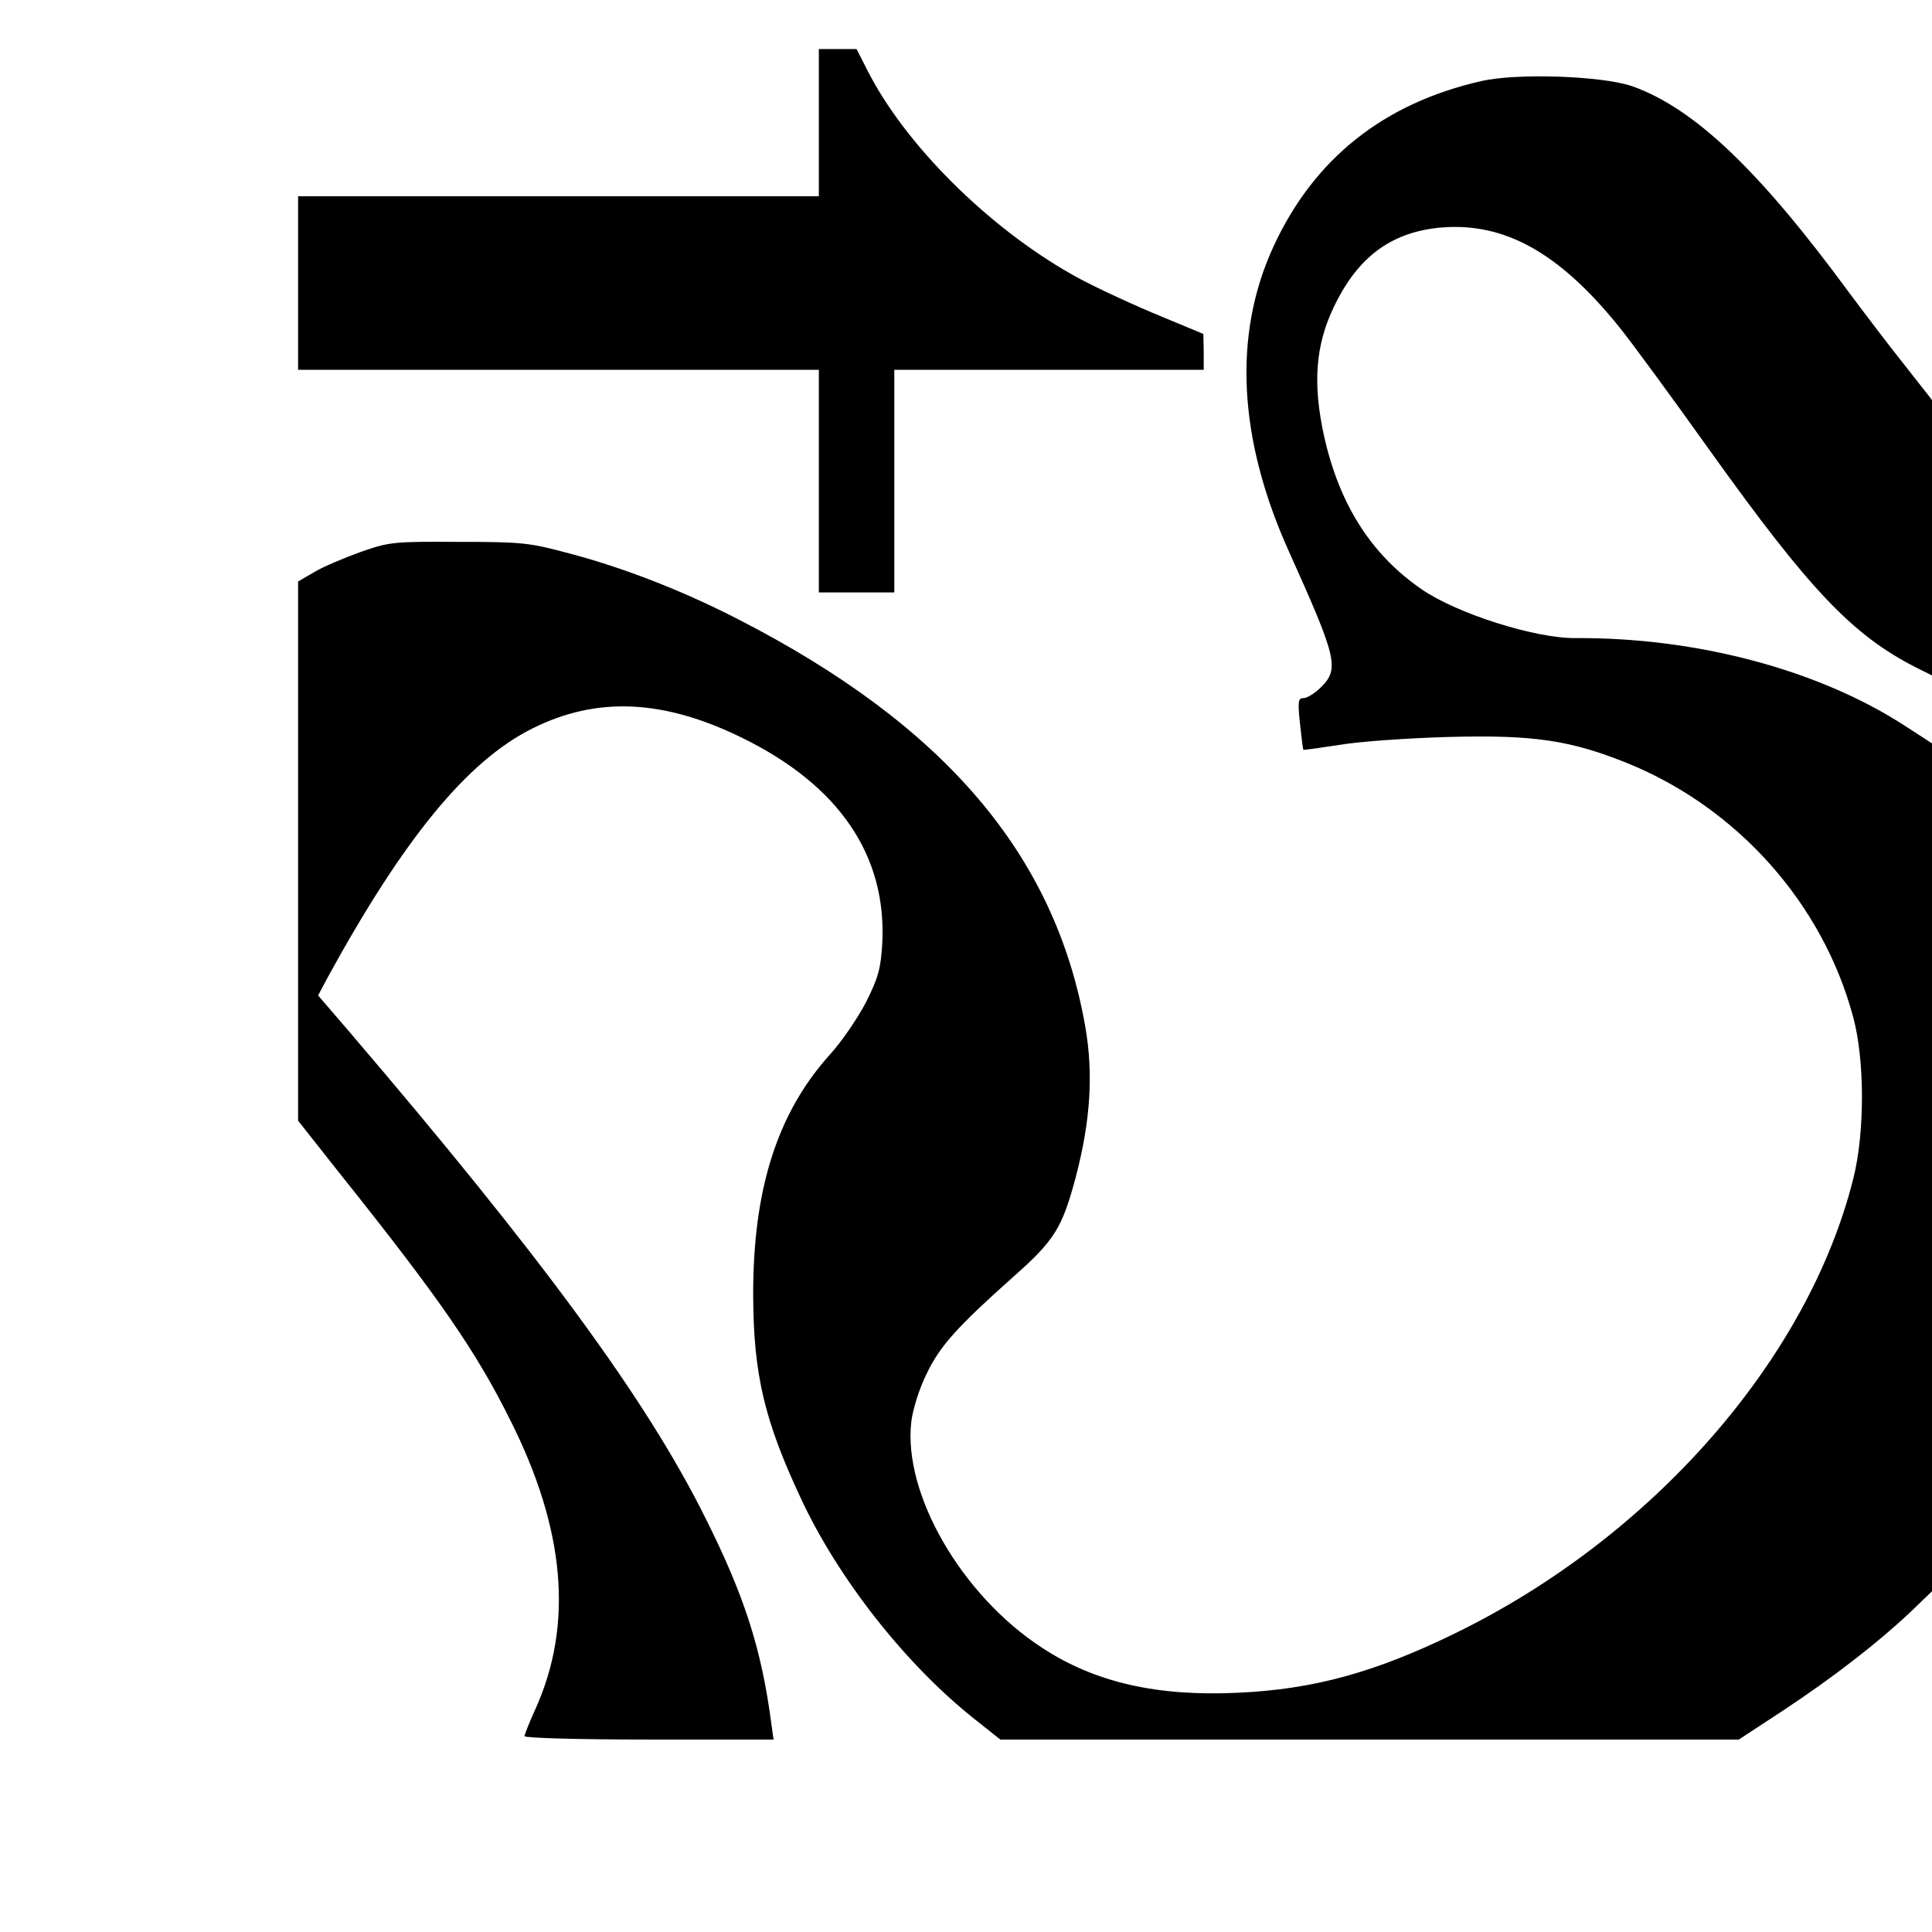 <?xml version="1.0" encoding="UTF-8" standalone="yes"?>
<svg version="1.0" xmlns="http://www.w3.org/2000/svg" width="100mm" height="100mm" viewBox="0 0 512 486" preserveAspectRatio="xMidYMid meet">
  <g transform="translate(0,486) scale(0.1,-0.1)" fill="#000000" stroke="none">
    <path d="M2170 4665 l0 -195 -690 0 -690 0 0 -230 0 -230 690 0 690 0 0 -295
0 -295 100 0 100 0 0 295 0 295 410 0 410 0 0 48 -1 47 -137 57 c-75 32 -171
77 -212 101 -224 127 -442 345 -541 540 l-29 57 -50 0 -50 0 0 -195z"/>
    <path d="M3925 4775 c-259 -59 -443 -206 -550 -438 -108 -234 -94 -510 41
-809 127 -282 134 -310 85 -359 -16 -16 -37 -29 -46 -29 -15 0 -16 -8 -10 -67
4 -38 8 -69 9 -70 1 -1 44 5 96 13 52 9 183 18 290 21 226 6 323 -9 474 -70
292 -119 517 -373 597 -672 31 -113 31 -306 1 -426 -119 -480 -533 -953 -1057
-1208 -211 -103 -374 -148 -575 -157 -213 -10 -378 27 -518 119 -214 139 -369
408 -347 599 4 33 21 88 41 128 35 73 80 123 229 256 110 97 130 130 166 265
39 149 47 273 25 399 -80 455 -373 799 -922 1080 -144 74 -300 135 -444 173
-107 29 -127 31 -295 31 -172 1 -183 0 -260 -27 -44 -16 -99 -39 -122 -53
l-43 -25 0 -714 0 -715 113 -143 c261 -327 358 -467 449 -650 146 -290 168
-542 67 -766 -16 -35 -29 -68 -29 -72 0 -5 149 -9 330 -9 l330 0 -6 43 c-26
198 -72 340 -176 547 -156 313 -433 690 -945 1289 l-80 93 25 47 c202 369 370
574 542 660 171 86 348 78 556 -24 258 -126 385 -313 372 -547 -4 -66 -11 -90
-43 -154 -22 -42 -64 -104 -95 -138 -140 -155 -205 -358 -204 -641 1 -208 30
-330 126 -535 99 -213 276 -438 456 -582 l73 -58 979 0 978 0 119 78 c133 88
250 179 336 260 l57 55 0 1124 0 1123 -71 46 c-229 149 -553 235 -874 233
-107 -1 -314 65 -407 129 -140 96 -226 237 -264 430 -26 135 -14 234 40 337
63 121 150 181 275 192 168 14 312 -66 470 -261 32 -39 141 -188 243 -331 264
-369 377 -488 546 -574 l42 -21 0 365 0 365 -73 93 c-40 50 -106 137 -147 192
-238 324 -409 487 -573 546 -79 28 -307 36 -402 14z"/>
  </g>
</svg>